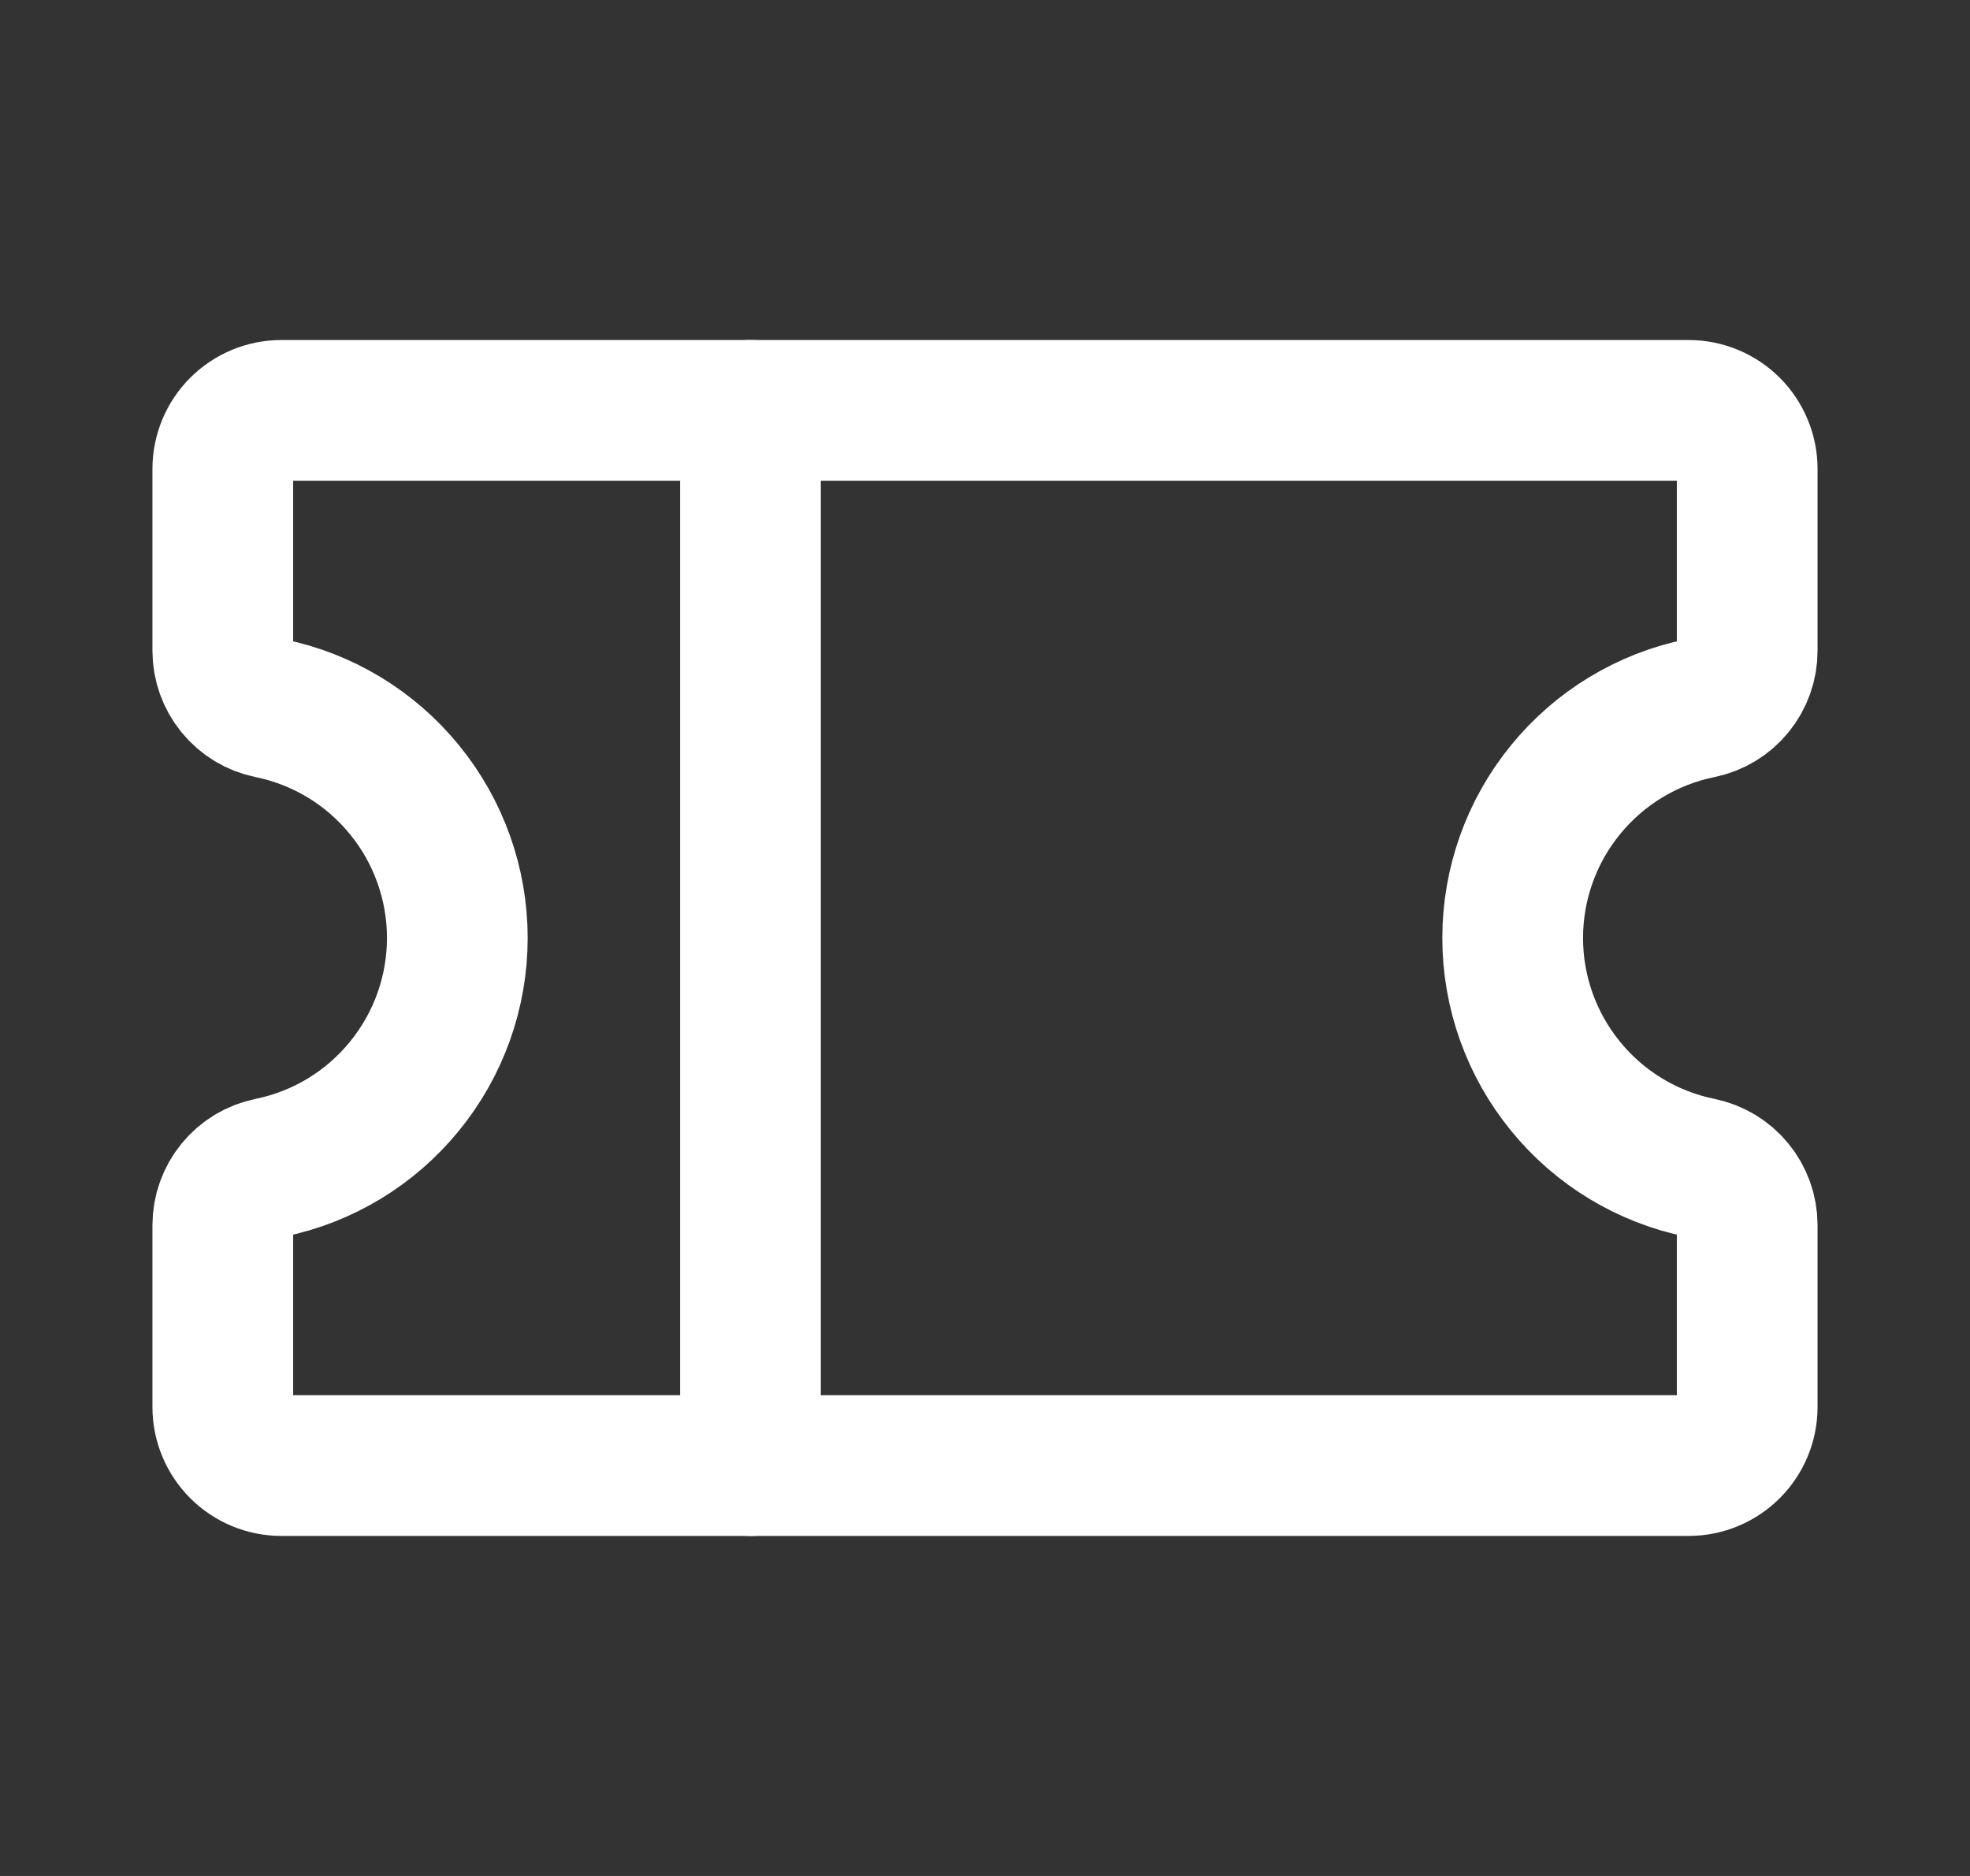 <svg width="21" height="20" viewBox="0 0 21 20" fill="none" xmlns="http://www.w3.org/2000/svg">
<rect x="0" y="0" width="21" height="20" fill="#333333" stroke="none"/>
<path d="M8 4.375V15.625" stroke="white" stroke-width="1.5" stroke-linecap="round" stroke-linejoin="round"/>
<path d="M2.375 13.062C2.375 12.918 2.425 12.778 2.516 12.667C2.607 12.555 2.734 12.479 2.875 12.45C3.44 12.335 3.947 12.028 4.311 11.581C4.676 11.135 4.875 10.576 4.875 10C4.875 9.424 4.676 8.865 4.311 8.419C3.947 7.972 3.44 7.665 2.875 7.55C2.734 7.521 2.607 7.445 2.516 7.333C2.425 7.222 2.375 7.082 2.375 6.938V5C2.375 4.834 2.441 4.675 2.558 4.558C2.675 4.441 2.834 4.375 3 4.375H18C18.166 4.375 18.325 4.441 18.442 4.558C18.559 4.675 18.625 4.834 18.625 5V6.938C18.625 7.082 18.575 7.222 18.484 7.333C18.393 7.445 18.266 7.521 18.125 7.55C17.56 7.665 17.053 7.972 16.689 8.419C16.324 8.865 16.125 9.424 16.125 10C16.125 10.576 16.324 11.135 16.689 11.581C17.053 12.028 17.56 12.335 18.125 12.45C18.266 12.479 18.393 12.555 18.484 12.667C18.575 12.778 18.625 12.918 18.625 13.062V15C18.625 15.166 18.559 15.325 18.442 15.442C18.325 15.559 18.166 15.625 18 15.625H3C2.834 15.625 2.675 15.559 2.558 15.442C2.441 15.325 2.375 15.166 2.375 15V13.062Z" stroke="white" stroke-width="1.5" stroke-linecap="round" stroke-linejoin="round"/>
</svg>
